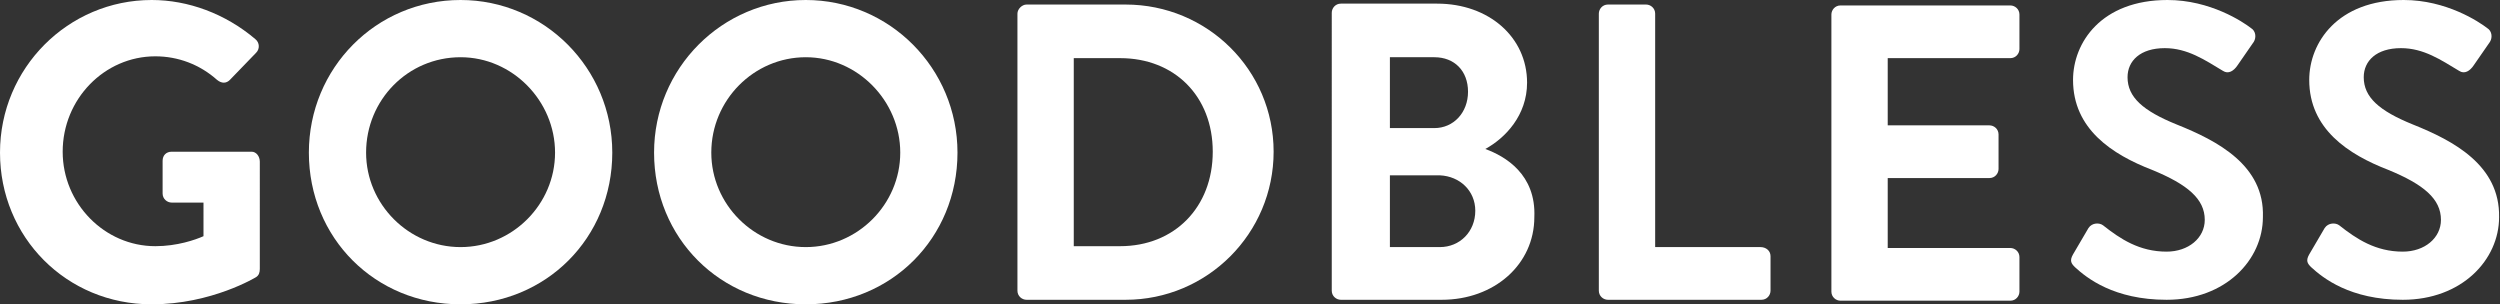 <?xml version="1.0" encoding="utf-8"?>
<!-- Generator: Adobe Illustrator 23.0.6, SVG Export Plug-In . SVG Version: 6.00 Build 0)  -->
<svg version="1.1" id="Calque_1" xmlns="http://www.w3.org/2000/svg" xmlns:xlink="http://www.w3.org/1999/xlink" x="0px" y="0px"
	 viewBox="0 0 275.2 33.5" style="enable-background:new 0 0 275.2 33.5;" xml:space="preserve">
<rect x="0" y="0" width="275.2" height="33.5" fill="#333333" stroke="none"/>
<style type="text/css">
	.st0{fill:#FFFFFF;}
</style>
<g>
	<path class="st0" d="M50.7,0C41.4,0,34,7.5,34,16.8c0,9.4,7.3,16.7,16.7,16.7s16.7-7.3,16.7-16.7C67.4,7.5,59.9,0,50.7,0 M50.7,6.3
		c5.7,0,10.4,4.8,10.4,10.5s-4.7,10.4-10.4,10.4s-10.4-4.7-10.4-10.4C40.3,11,44.9,6.3,50.7,6.3"/>
	<path class="st0" d="M88.7,0C79.5,0,72,7.5,72,16.8c0,9.4,7.3,16.7,16.7,16.7s16.7-7.3,16.7-16.7C105.4,7.5,97.9,0,88.7,0
		 M88.7,6.3c5.7,0,10.4,4.8,10.4,10.5s-4.7,10.4-10.4,10.4c-5.7,0-10.4-4.7-10.4-10.4C78.3,11,83,6.3,88.7,6.3"/>
	<path class="st0" d="M123.9,0.5H113c-0.5,0-1,0.5-1,1V32c0,0.6,0.5,1,1,1h10.9c9,0,16.3-7.3,16.3-16.3S132.9,0.5,123.9,0.5
		 M133.5,16.7c0,6.1-4.2,10.4-10.2,10.4h-5.1V6.4h5.1C129.3,6.4,133.5,10.6,133.5,16.7"/>
	<path class="st0" d="M163.5,16.4L163.5,16.4c2.2-1.2,4.6-3.7,4.6-7.3c0-5-4.2-8.7-9.9-8.7h-10.6c-0.6,0-1,0.5-1,1V32
		c0,0.6,0.5,1,1,1h11.1c5.8,0,10.2-3.9,10.2-9.1C169.1,19.2,165.7,17.2,163.5,16.4 M153,14V6.3h4.9c2.2,0,3.7,1.5,3.7,3.8
		s-1.6,4-3.7,4H153V14z M162.4,23.2c0,2.3-1.7,4-3.9,4H153v-7.9h5.5C160.7,19.4,162.4,21,162.4,23.2"/>
	<path class="st0" d="M193.8,27.2h-11.6V1.5c0-0.6-0.5-1-1-1H177c-0.6,0-1,0.5-1,1V32c0,0.6,0.5,1,1,1h16.9c0.6,0,1-0.5,1-1v-3.8
		C194.9,27.6,194.4,27.2,193.8,27.2"/>
	<path class="st0" d="M221.3,0.6h-18.7c-0.6,0-1,0.5-1,1v30.5c0,0.6,0.5,1,1,1h18.7c0.6,0,1-0.5,1-1v-3.8c0-0.6-0.5-1-1-1h-13.5
		v-7.7H219c0.6,0,1-0.5,1-1v-3.8c0-0.6-0.5-1-1-1h-11.2V6.4h13.5c0.6,0,1-0.5,1-1V1.6C222.3,1,221.8,0.6,221.3,0.6"/>
	<path class="st0" d="M239.6,13.7c-3.7-1.5-5.4-3-5.4-5.2c0-1.8,1.4-3.2,4.1-3.2c2.5,0,4.4,1.3,6.4,2.5c0.6,0.4,1.2,0,1.6-0.6
		l1.8-2.6c0.3-0.5,0.2-1.2-0.3-1.5c-0.9-0.7-4.5-3.1-9.2-3.1c-7.3,0-10.4,4.7-10.4,8.8c0,5.4,4.3,8.2,8.7,9.9
		c3.9,1.6,5.8,3.2,5.8,5.5c0,2-1.8,3.5-4.2,3.5c-3,0-5.1-1.4-7-2.9c-0.4-0.3-1.2-0.3-1.6,0.3l-1.7,2.9c-0.4,0.7-0.2,1,0.2,1.4
		c1.3,1.2,4.3,3.6,10.1,3.6c6.5,0,10.6-4.4,10.6-9.1C249.3,18.2,244.1,15.5,239.6,13.7"/>
	<path class="st0" d="M27.7,16.7h-8.8c-0.6,0-1,0.4-1,1v3.6c0,0.6,0.5,1,1,1h3.5V26c-0.9,0.4-2.9,1.1-5.3,1.1
		c-5.6,0-10.2-4.7-10.2-10.4c0-5.8,4.6-10.5,10.2-10.5c2.5,0,4.9,0.9,6.8,2.6c0.5,0.4,1,0.4,1.4,0l2.9-3c0.4-0.4,0.4-1.1-0.1-1.5
		C24.8,1.5,20.7,0,16.7,0C7.5,0,0,7.5,0,16.8s7.3,16.7,16.7,16.7c6.6,0,11.5-3,11.5-3c0.3-0.2,0.4-0.5,0.4-0.9V17.8
		C28.6,17.2,28.2,16.7,27.7,16.7"/>
	<path class="st0" d="M265.6,13.7c-3.7-1.5-5.4-3-5.4-5.2c0-1.8,1.4-3.2,4.1-3.2c2.5,0,4.4,1.3,6.4,2.5c0.6,0.4,1.2,0,1.6-0.6
		l1.8-2.6c0.3-0.5,0.2-1.2-0.3-1.5c-0.9-0.7-4.5-3.1-9.2-3.1c-7.3,0-10.4,4.7-10.4,8.8c0,5.4,4.3,8.2,8.7,9.9
		c3.9,1.6,5.8,3.2,5.8,5.5c0,2-1.8,3.5-4.2,3.5c-3,0-5.1-1.4-7-2.9c-0.4-0.3-1.2-0.3-1.6,0.3l-1.7,2.9c-0.4,0.7-0.2,1,0.2,1.4
		c1.3,1.2,4.3,3.6,10.1,3.6c6.5,0,10.6-4.4,10.6-9.1C275.2,18.2,270.1,15.5,265.6,13.7"/>
</g>
</svg>
